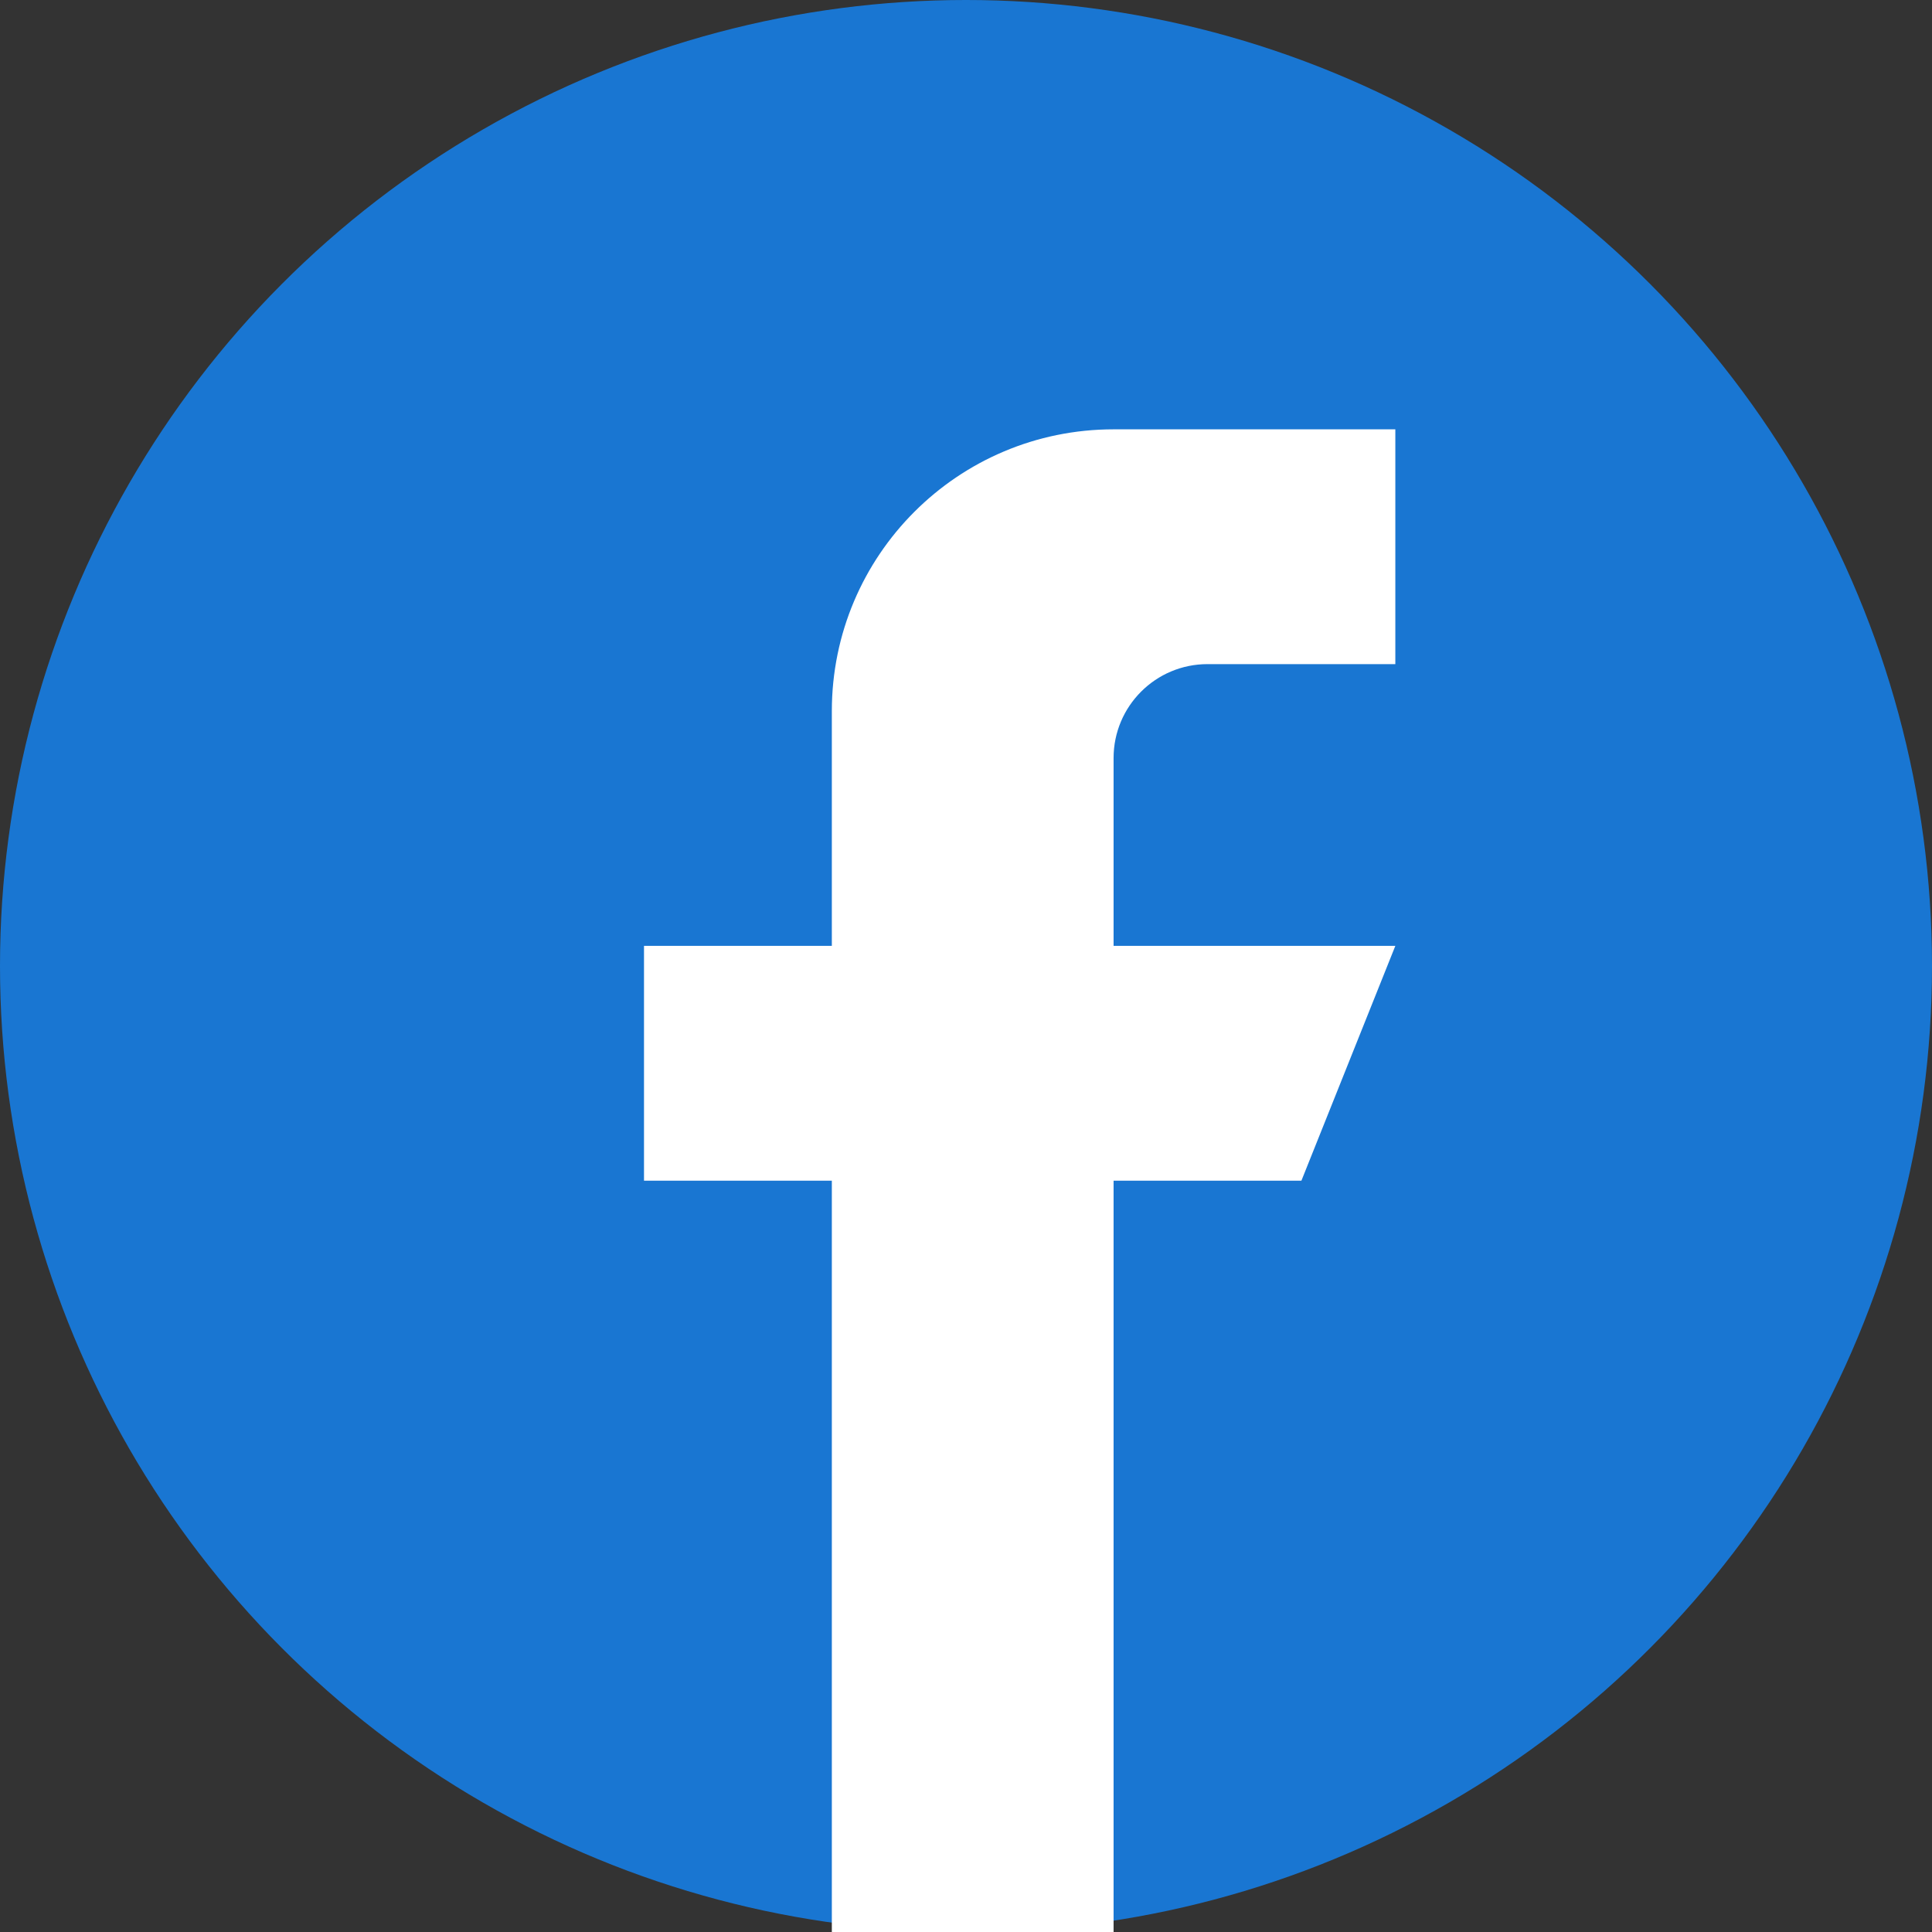 <svg width="36" height="36" viewBox="0 0 36 36" fill="none" xmlns="http://www.w3.org/2000/svg">
<rect x="0" y="0" width="36" height="36" fill="#333333" stroke="none"/>
<circle cx="18" cy="18" r="18" fill="#1976D2"/>
<path d="M26 17.625H20.75V14.125C20.75 13.159 21.534 12.375 22.5 12.375H26V8H20.75C17.85 8 15.5 10.35 15.5 13.25V17.625H12V22H15.5V36H20.75V22H24.25L26 17.625Z" fill="white"/>
</svg>
